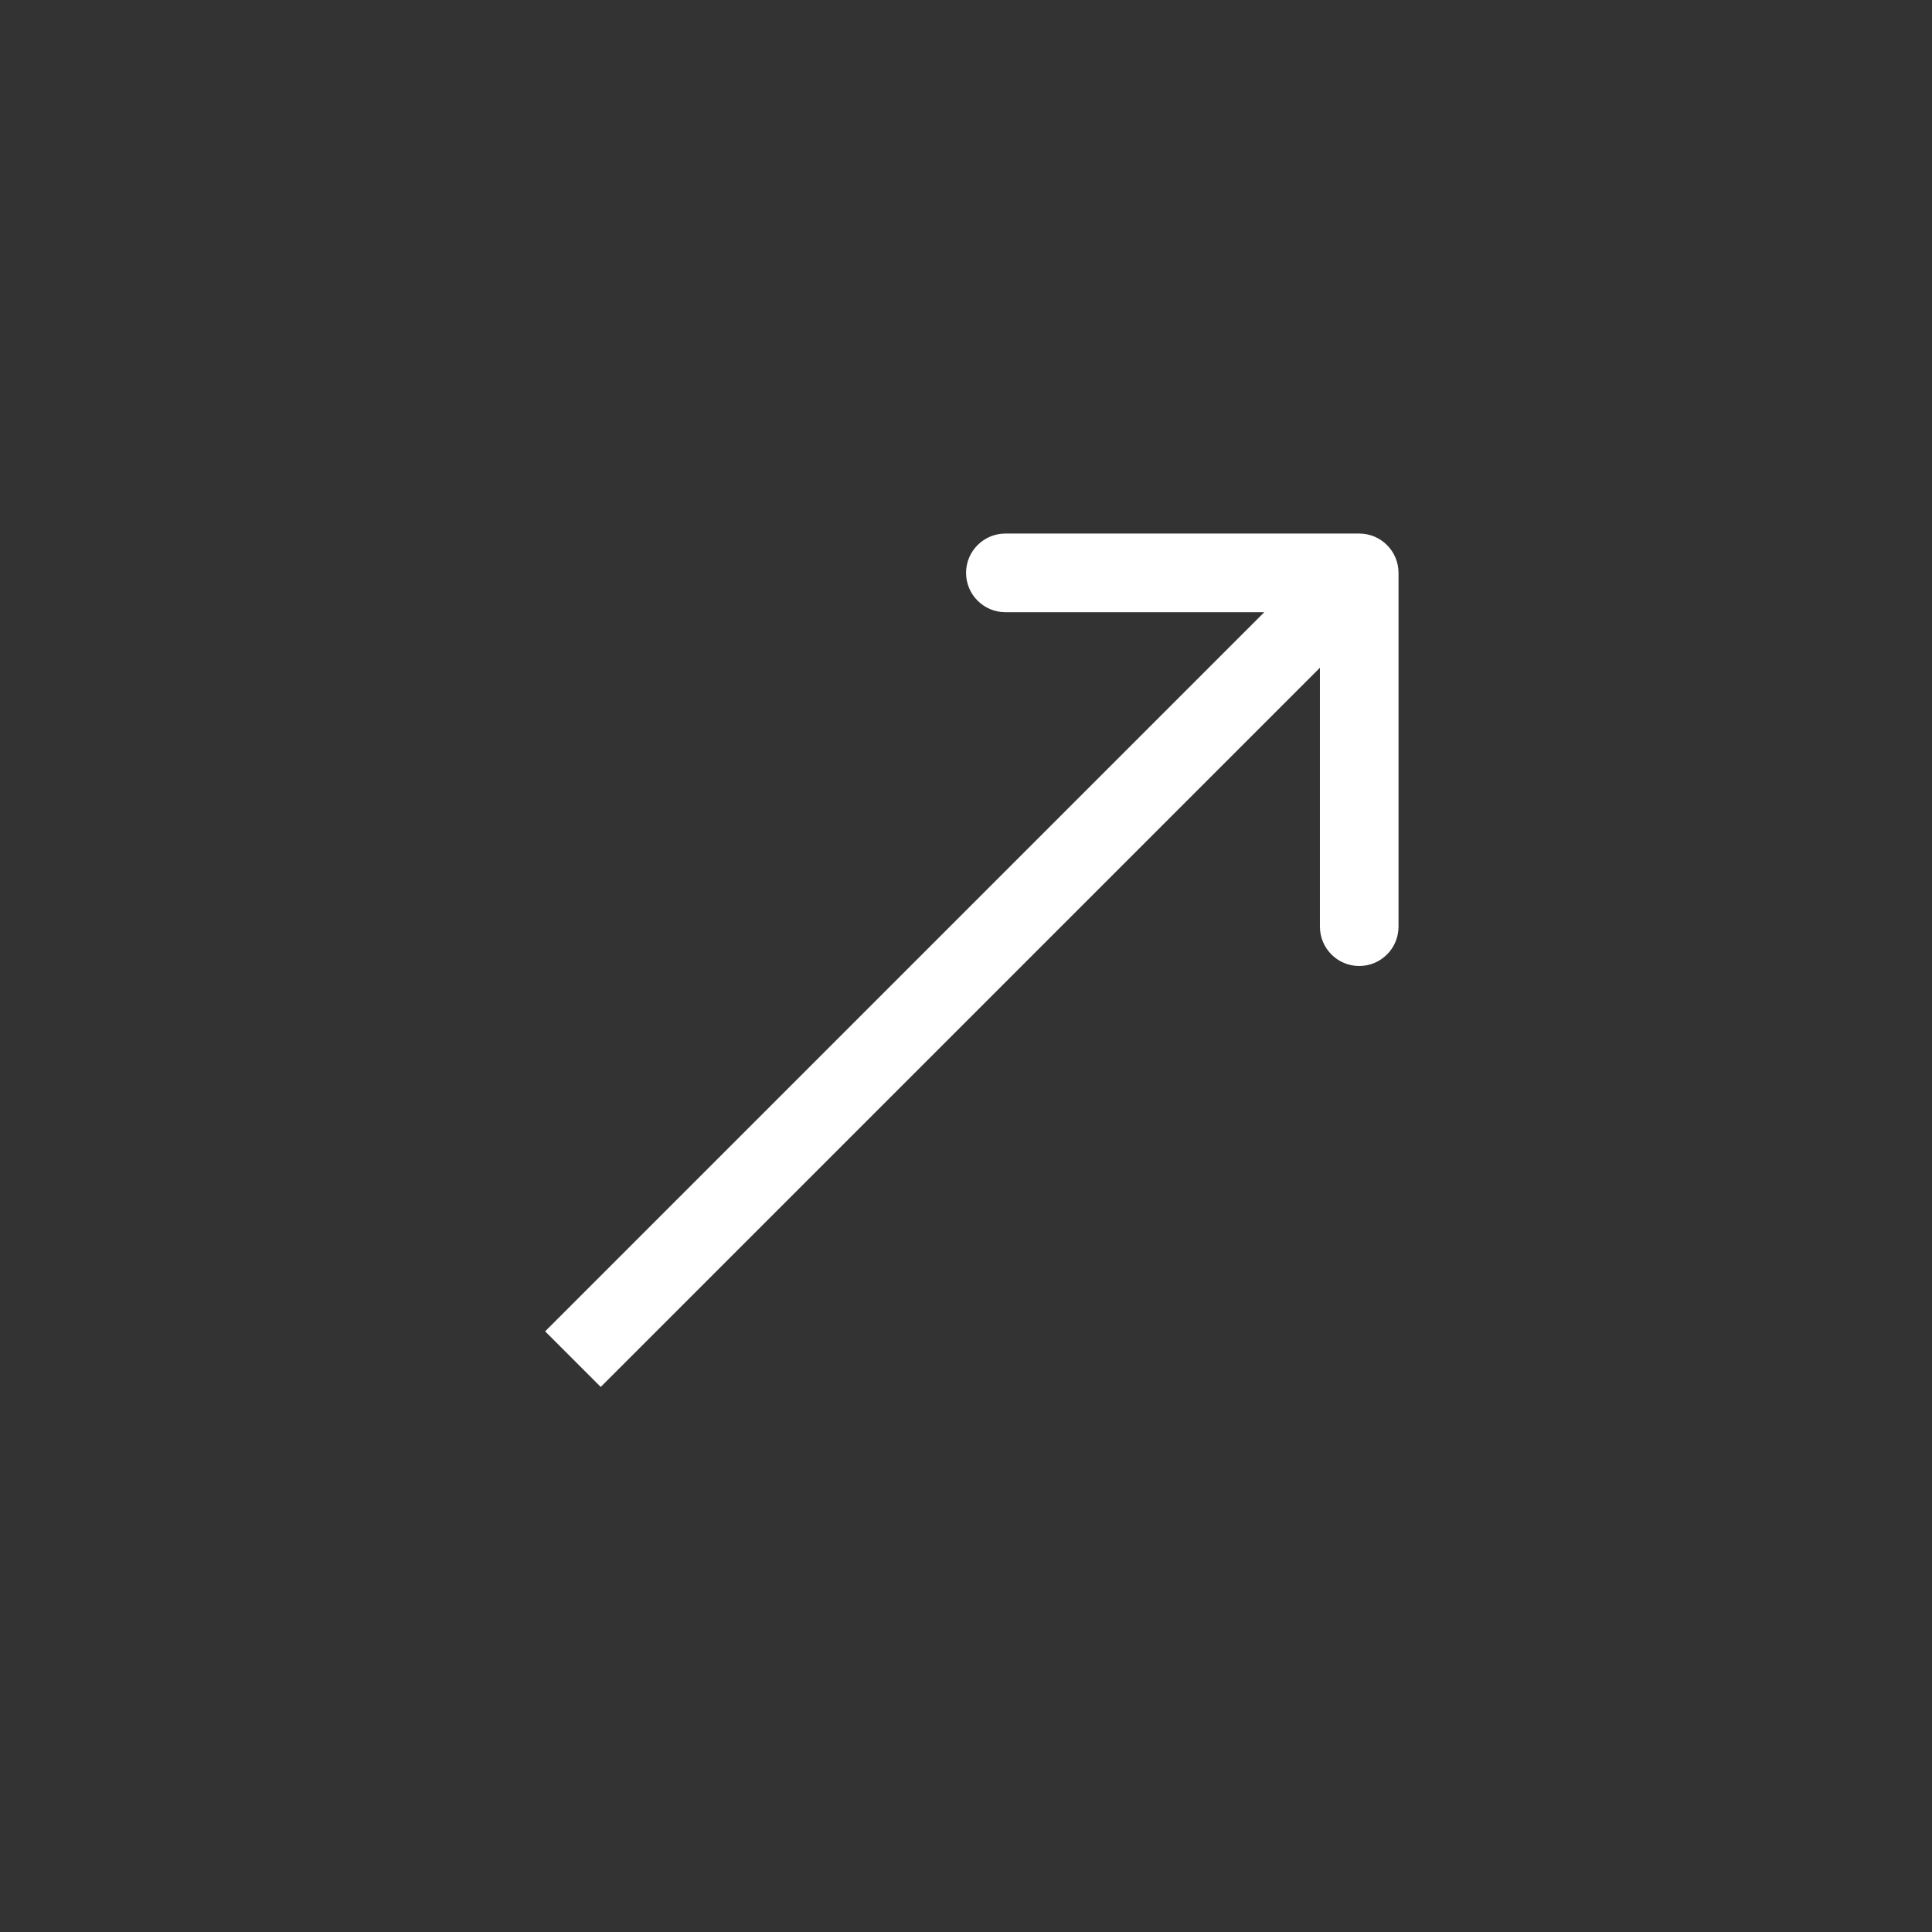 <?xml version="1.0" encoding="UTF-8"?> <svg xmlns="http://www.w3.org/2000/svg" width="31" height="31" viewBox="0 0 31 31" fill="none"><rect x="0" y="0" width="31" height="31" fill="#333333" stroke="none"/><g clip-path="url(#clip0_387_222)"><path d="M22.44 9.192C22.44 8.844 22.158 8.561 21.809 8.561L16.132 8.561C15.784 8.561 15.501 8.844 15.501 9.192C15.501 9.54 15.784 9.823 16.132 9.823L21.179 9.823L21.179 14.869C21.179 15.217 21.461 15.5 21.809 15.5C22.158 15.5 22.44 15.217 22.44 14.869L22.44 9.192ZM9.639 22.254L22.255 9.638L21.363 8.746L8.747 21.362L9.639 22.254Z" fill="white"></path></g><defs><clipPath id="clip0_387_222"><rect width="30.279" height="30.279" fill="white" transform="translate(0.361 0.361)"></rect></clipPath></defs></svg> 